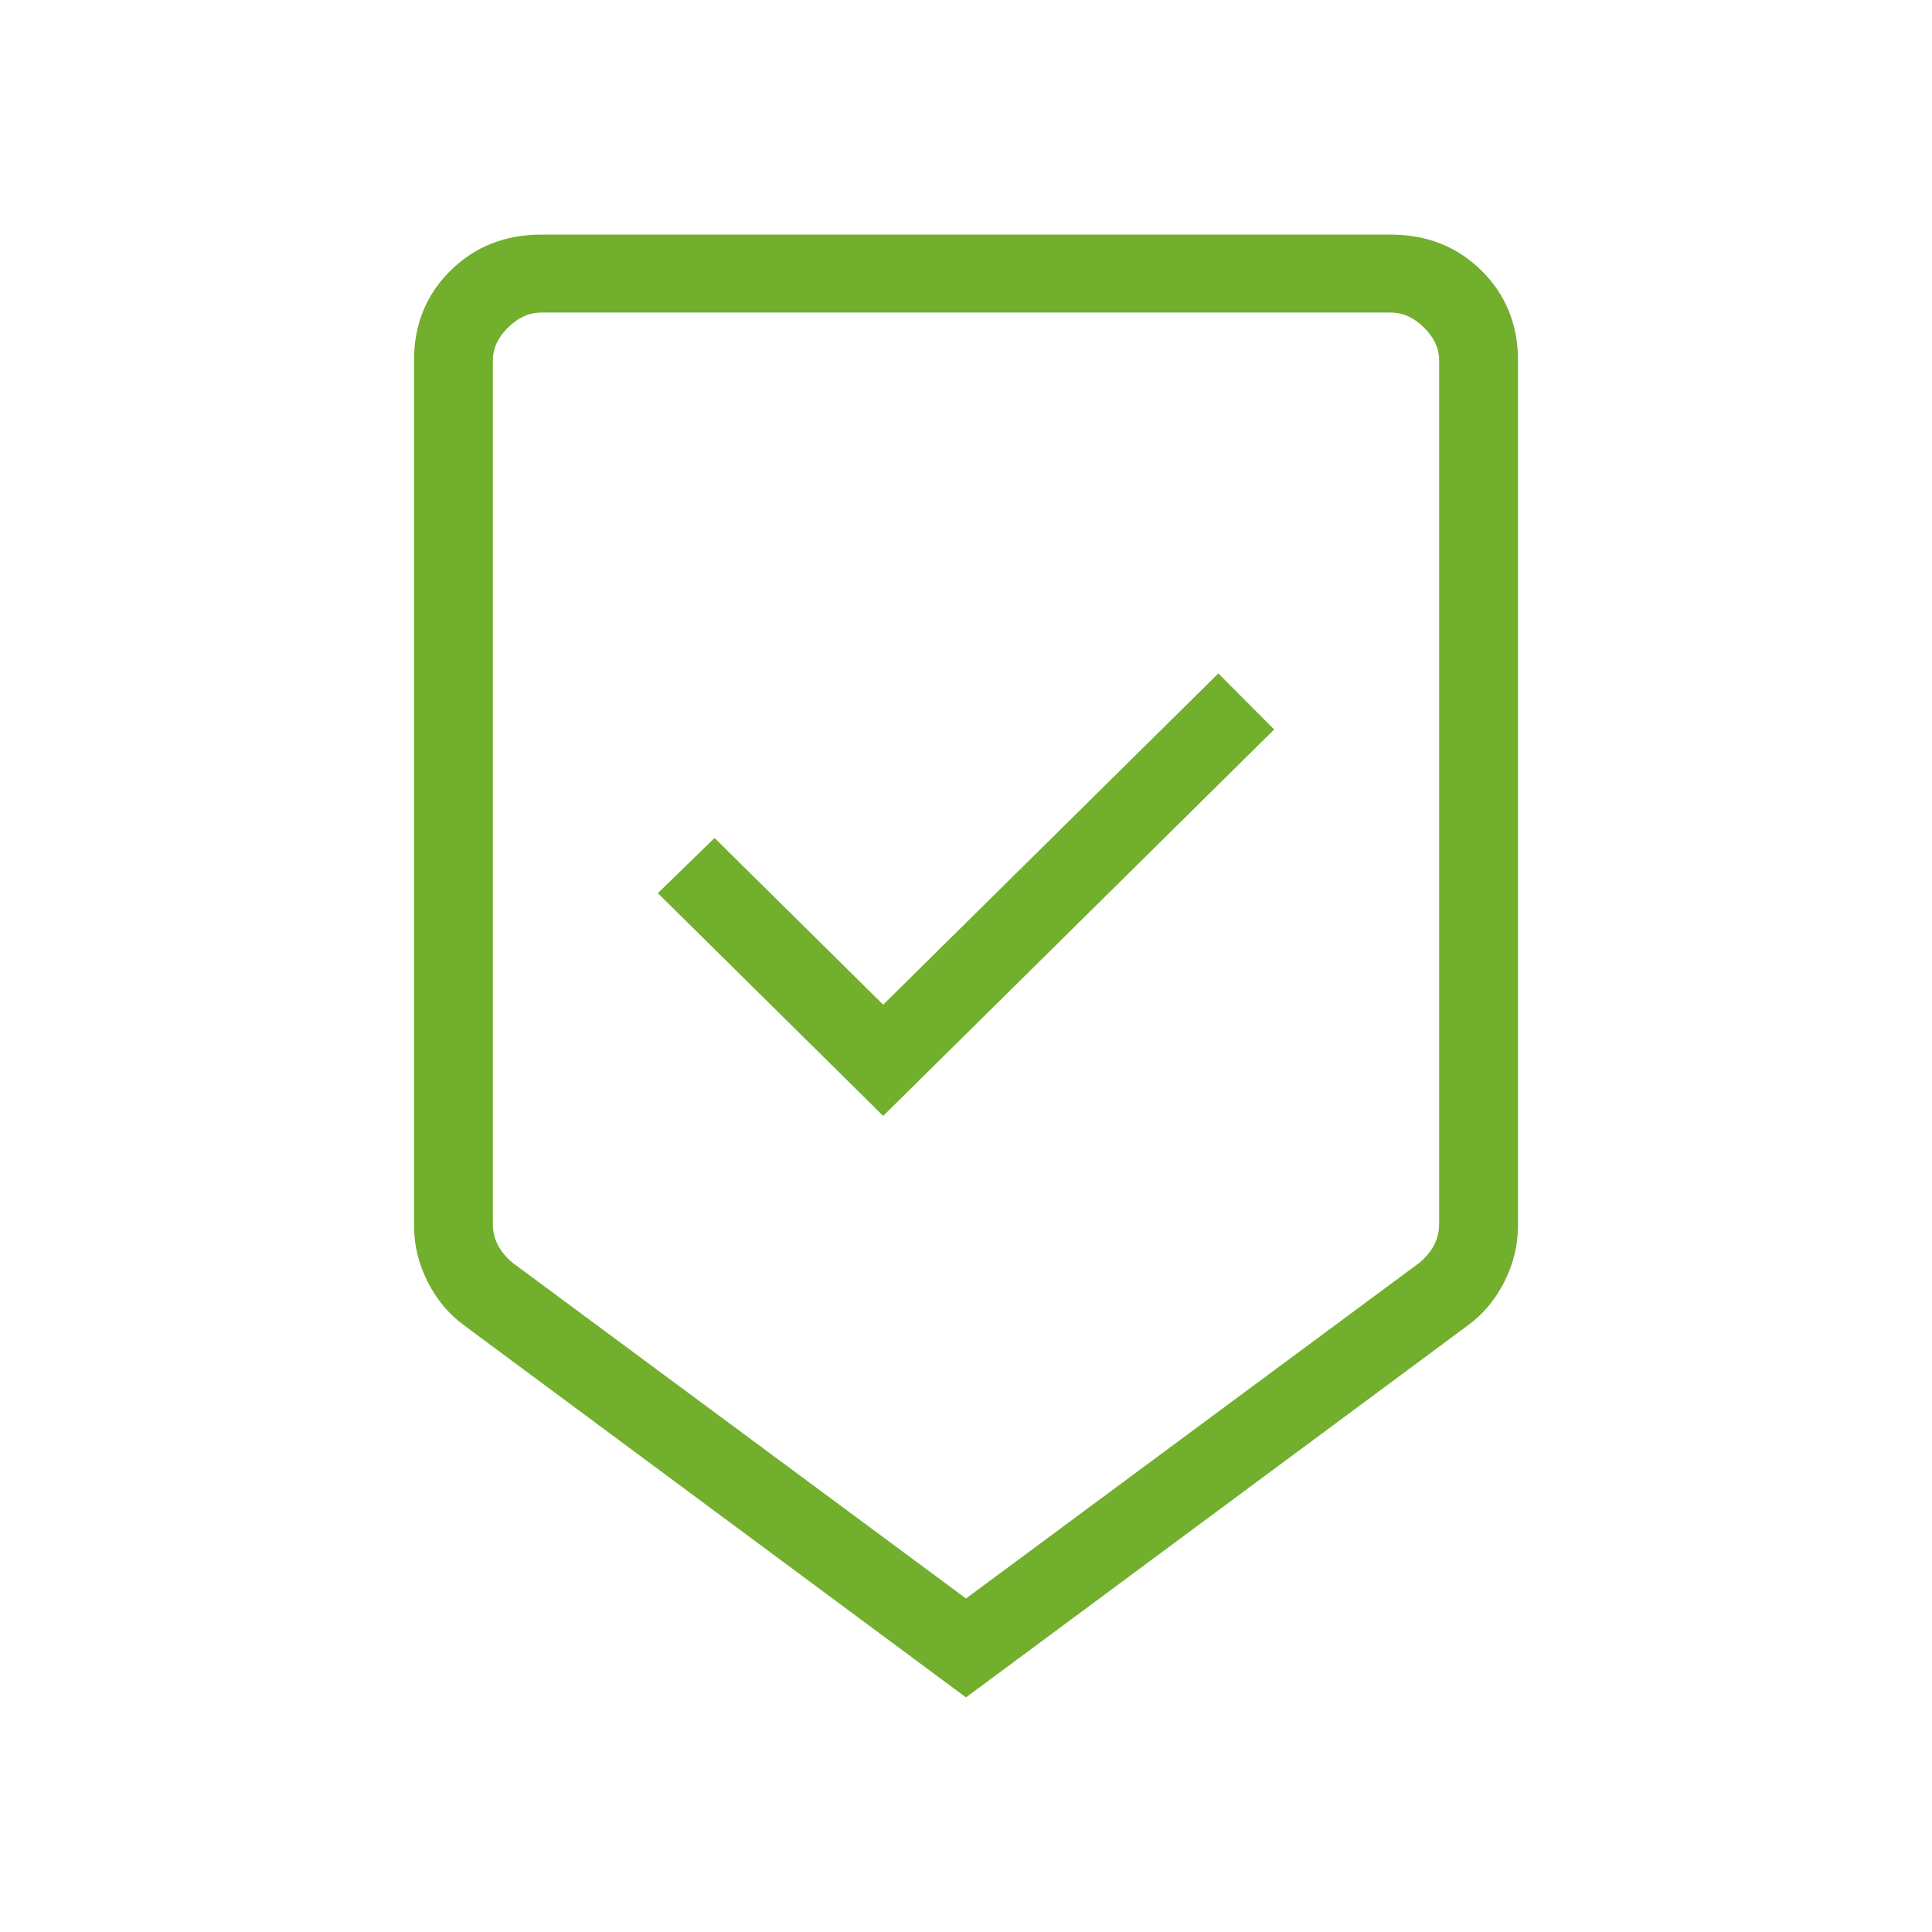 <svg width="70" height="70" viewBox="0 0 70 70" fill="none" xmlns="http://www.w3.org/2000/svg">
<path d="M35 61.5L16.846 48.043C16.278 47.634 15.829 47.102 15.497 46.447C15.166 45.792 15 45.108 15 44.394V13.062C15 11.762 15.441 10.677 16.321 9.806C17.202 8.935 18.3 8.5 19.616 8.5H50.384C51.7 8.5 52.798 8.935 53.679 9.806C54.559 10.677 55 11.762 55 13.062V44.394C55 45.108 54.834 45.792 54.503 46.447C54.171 47.102 53.722 47.634 53.154 48.043L35 61.5ZM35 57.916L51.429 45.752C51.649 45.571 51.823 45.363 51.951 45.128C52.079 44.892 52.143 44.63 52.143 44.34V13.062C52.143 12.627 51.96 12.229 51.594 11.867C51.227 11.505 50.824 11.324 50.384 11.324H19.616C19.176 11.324 18.773 11.505 18.406 11.867C18.04 12.229 17.857 12.627 17.857 13.062V44.34C17.857 44.63 17.921 44.892 18.049 45.128C18.177 45.363 18.351 45.571 18.571 45.752L35 57.916ZM32 40.431L46.165 26.431L44.143 24.4L32 36.401L25.89 30.362L23.835 32.361L32 40.431Z" fill="#71AF2D"/>
</svg>
